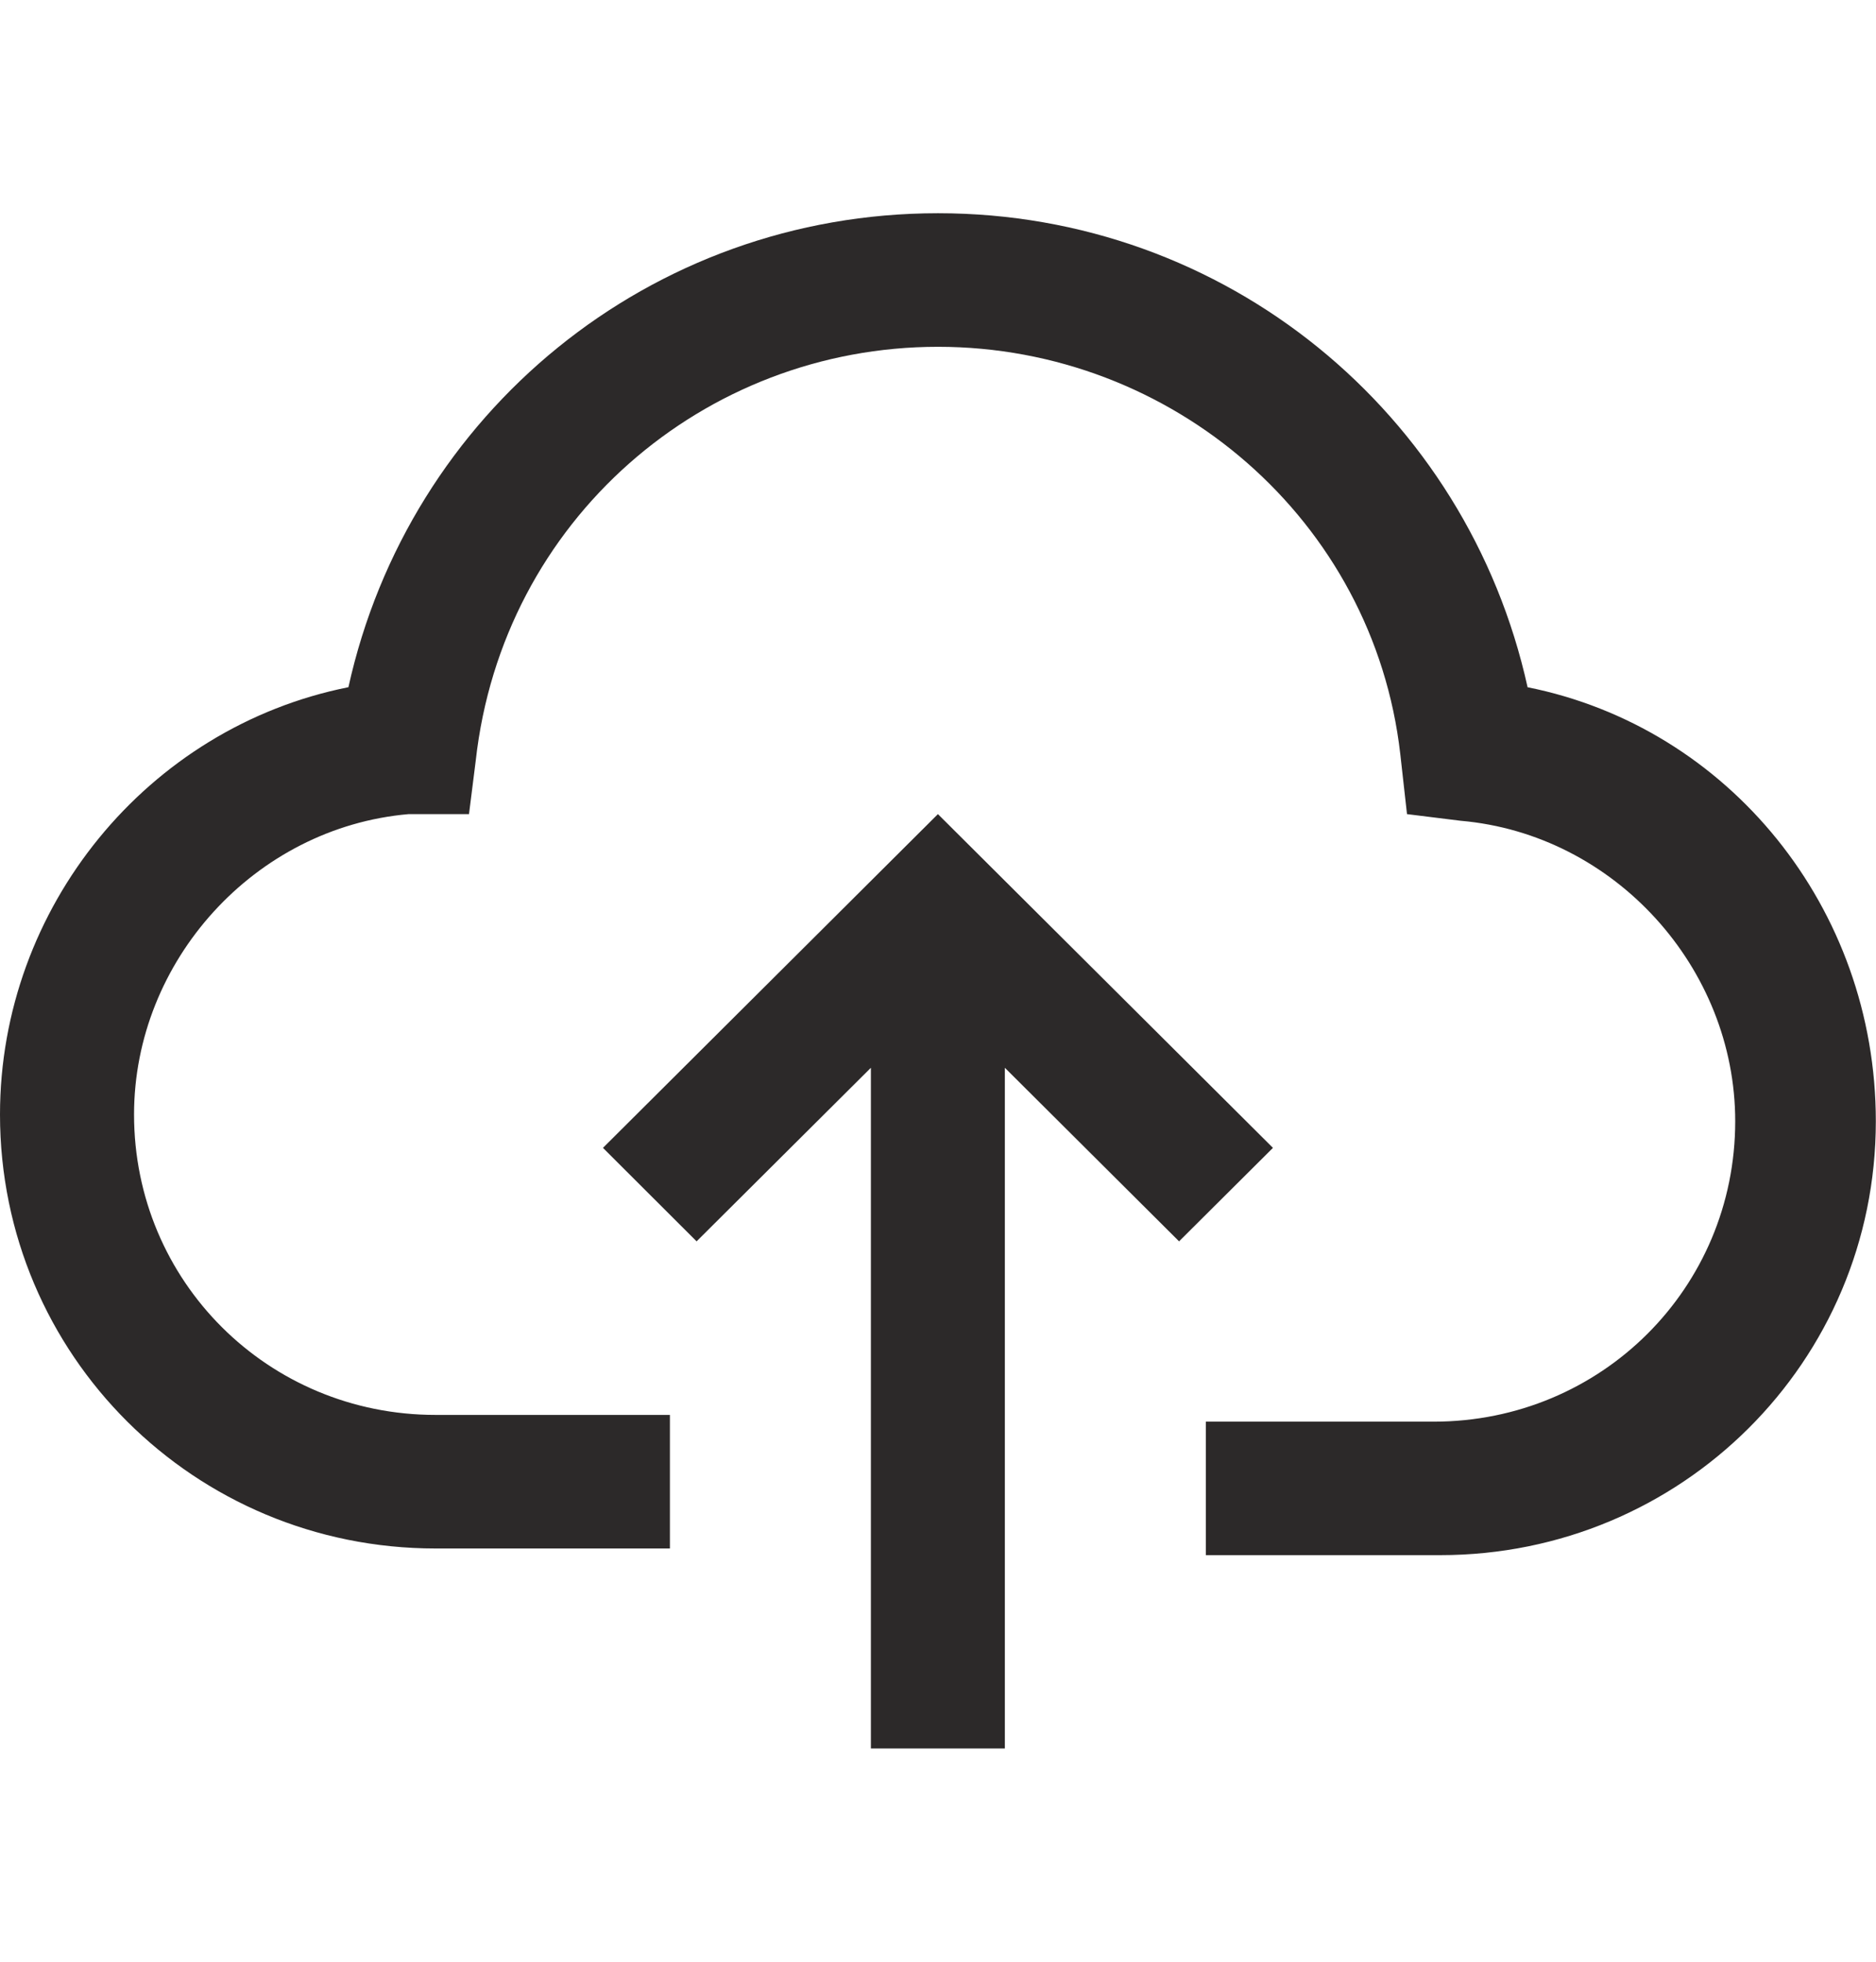 <svg width="22" height="23" viewBox="0 0 22 23" fill="none" xmlns="http://www.w3.org/2000/svg">
<g clipPath="url(#clip0_753_1543)">
<path d="M10.999 9.545L7.071 13.458L8.169 14.554L10.213 12.519V20.5H11.784V12.519L13.827 14.554L14.928 13.458L10.999 9.545Z" fill="#2C2929"/>
<path d="M17.914 8.057C17.206 4.847 14.378 2.5 11 2.5C7.622 2.5 4.794 4.847 4.086 8.057C1.73 8.527 0 10.639 0 13.067C0 15.884 2.278 18.155 5.108 18.155H7.856V16.589H5.108C3.144 16.589 1.572 15.023 1.572 13.067C1.572 11.268 2.986 9.702 4.792 9.545H5.5L5.579 8.918C5.892 6.101 8.251 4.066 11 4.066C13.749 4.066 16.108 6.101 16.421 8.839L16.5 9.545L17.129 9.623C18.935 9.78 20.349 11.346 20.349 13.146C20.349 15.102 18.777 16.668 16.813 16.668H14.141V18.233H16.89C19.718 18.233 21.998 15.965 21.998 13.146C21.998 10.641 20.268 8.527 17.912 8.057H17.914Z" fill="#2C2929"/>
</g>
<defs>
<clipPath id="clip0_753_1543">
<rect width="22" height="18" fill="white" transform="translate(0 2.5)"/>
</clipPath>
</defs>
</svg>
